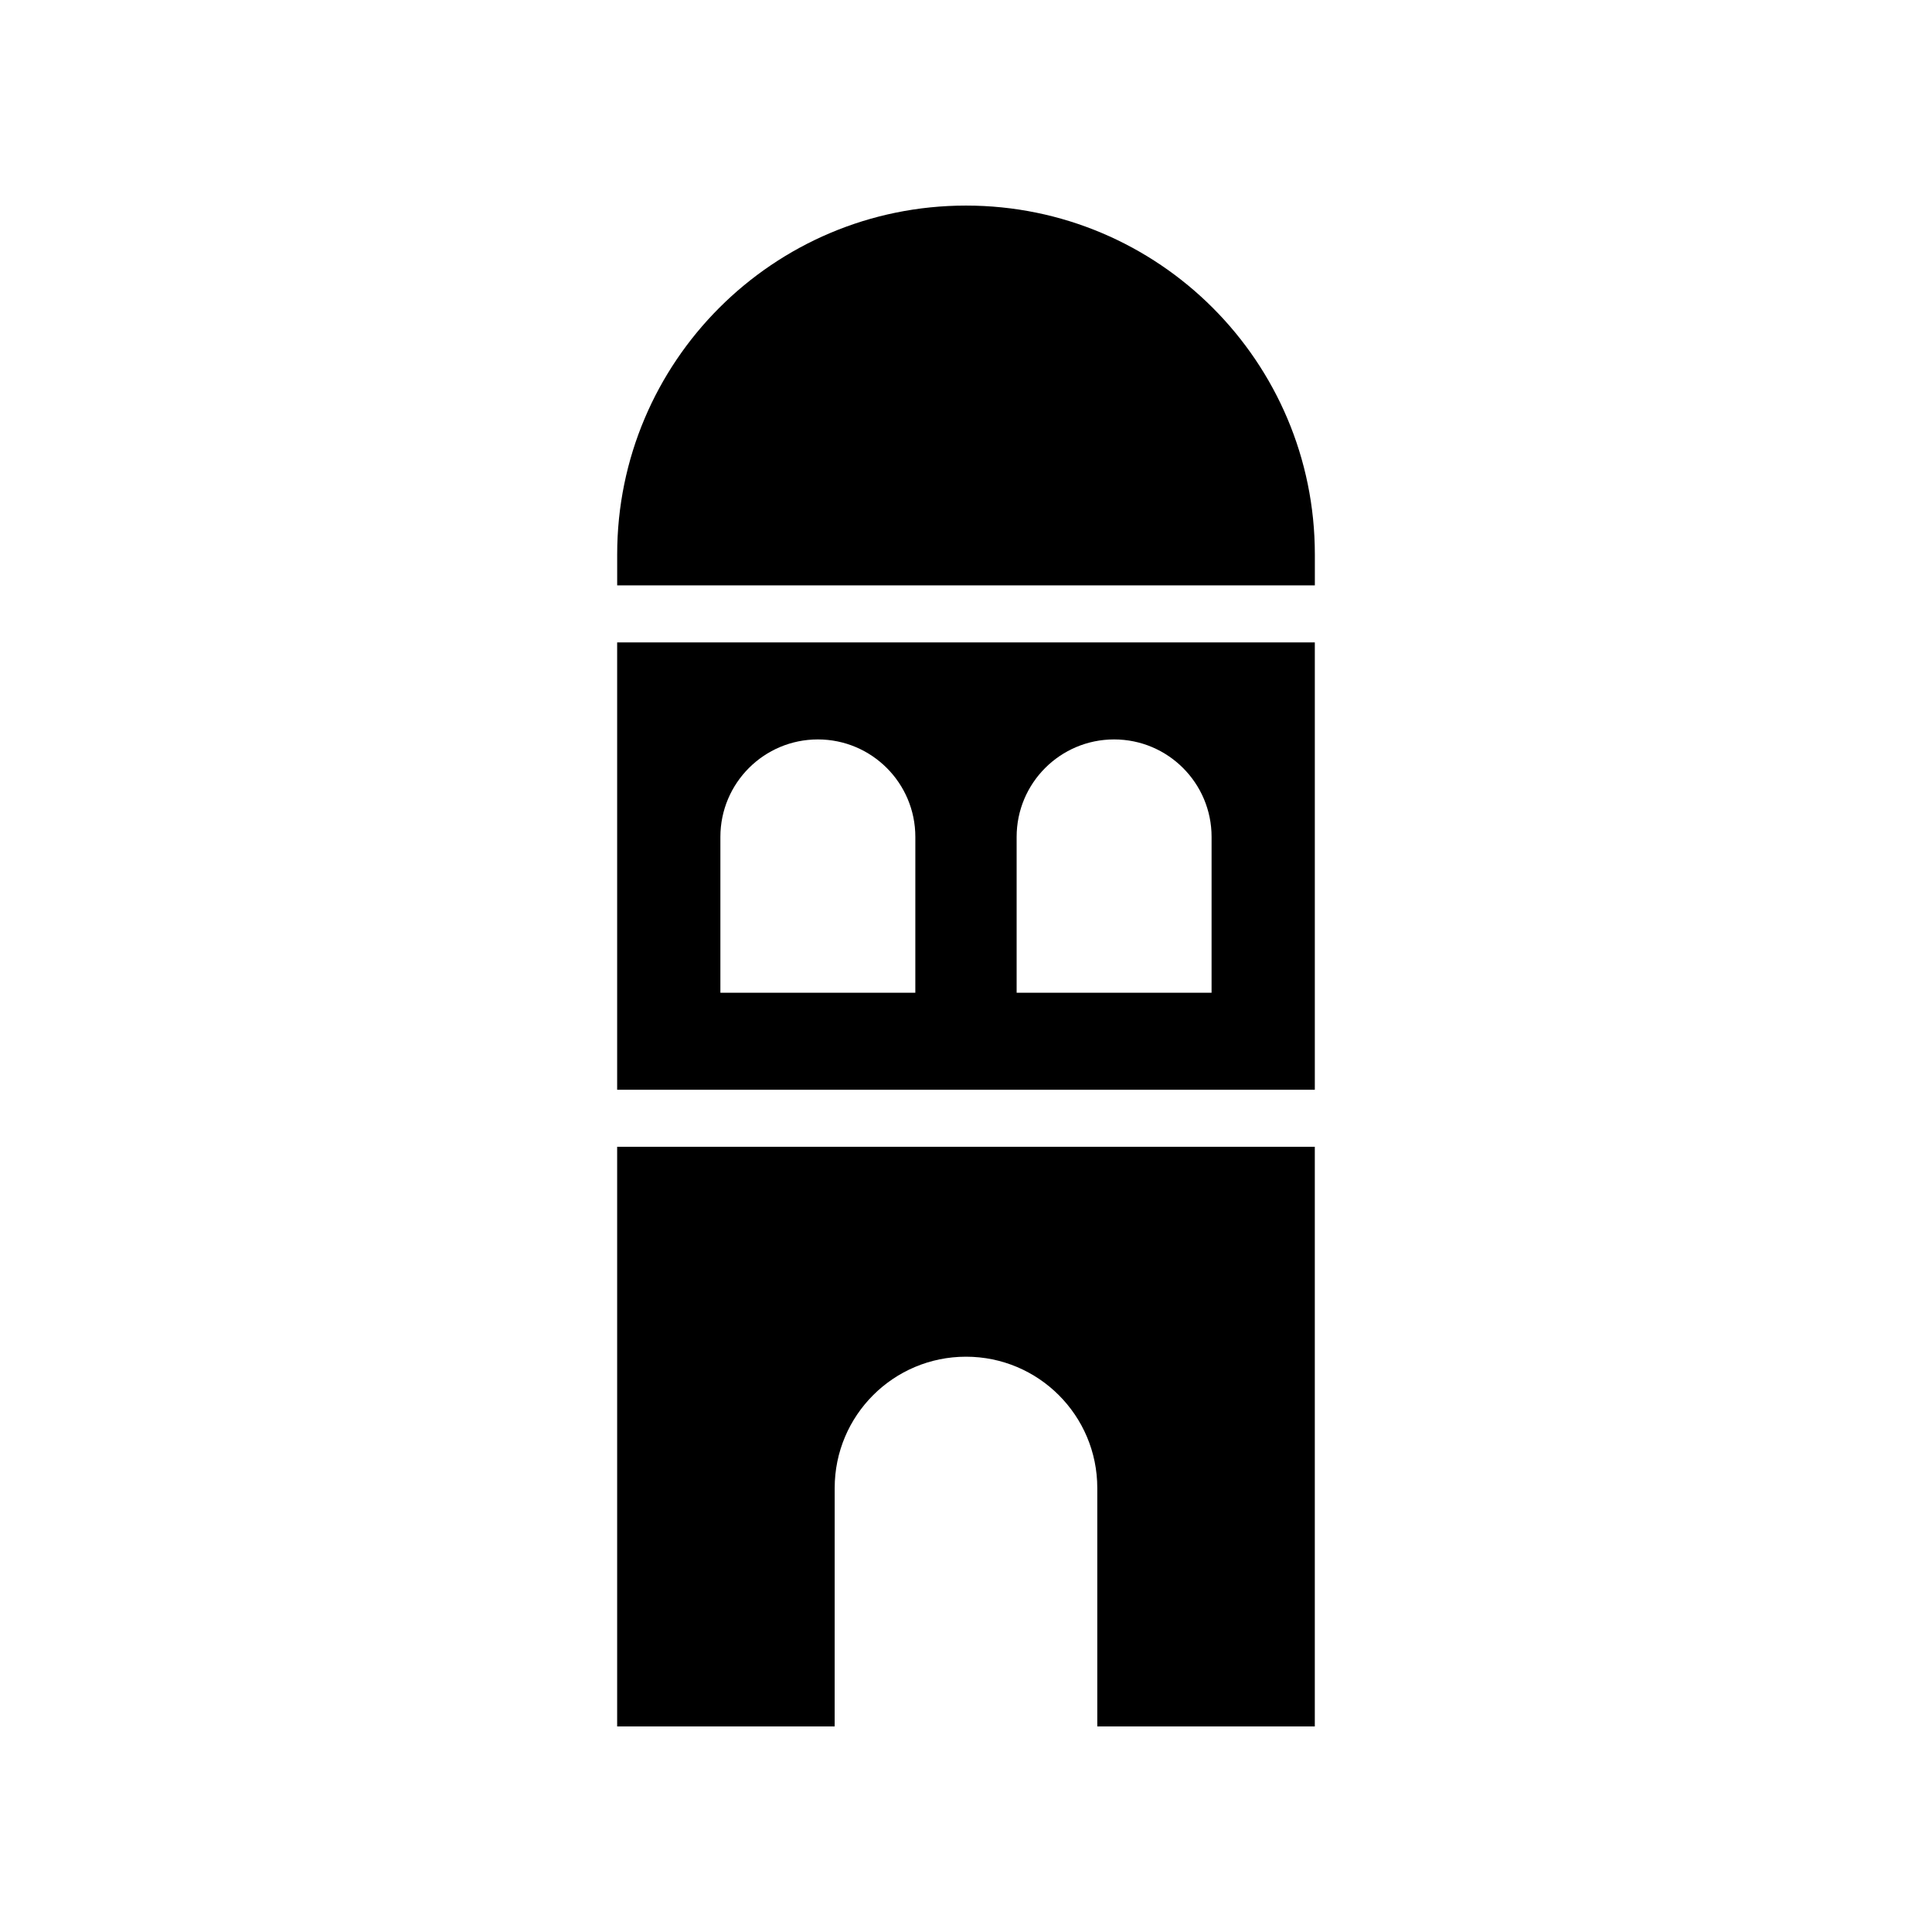 <?xml version="1.0" encoding="UTF-8"?>
<!-- The Best Svg Icon site in the world: iconSvg.co, Visit us! https://iconsvg.co -->
<svg fill="#000000" width="800px" height="800px" version="1.1" viewBox="144 144 512 512" xmlns="http://www.w3.org/2000/svg">
 <g>
  <path d="m307.55 314.24v118.56h184.89v-118.56zm79.02 92.84h-51.66v-41.293c0-14.266 11.566-25.832 25.832-25.832s25.832 11.566 25.832 25.832zm78.508 0h-51.66v-41.293c0-14.266 11.566-25.832 25.832-25.832s25.832 11.566 25.832 25.832z"/>
  <path d="m307.55 447.91v153.61h57.645l0.004-63.184c0-19.219 15.578-34.797 34.797-34.797s34.797 15.578 34.797 34.797v63.184h57.645v-153.61z"/>
  <path d="m400 198.48c-51.055 0-92.441 41.387-92.441 92.441v8.211h184.89v-8.211c-0.004-51.055-41.391-92.441-92.445-92.441z"/>
 </g>
</svg>